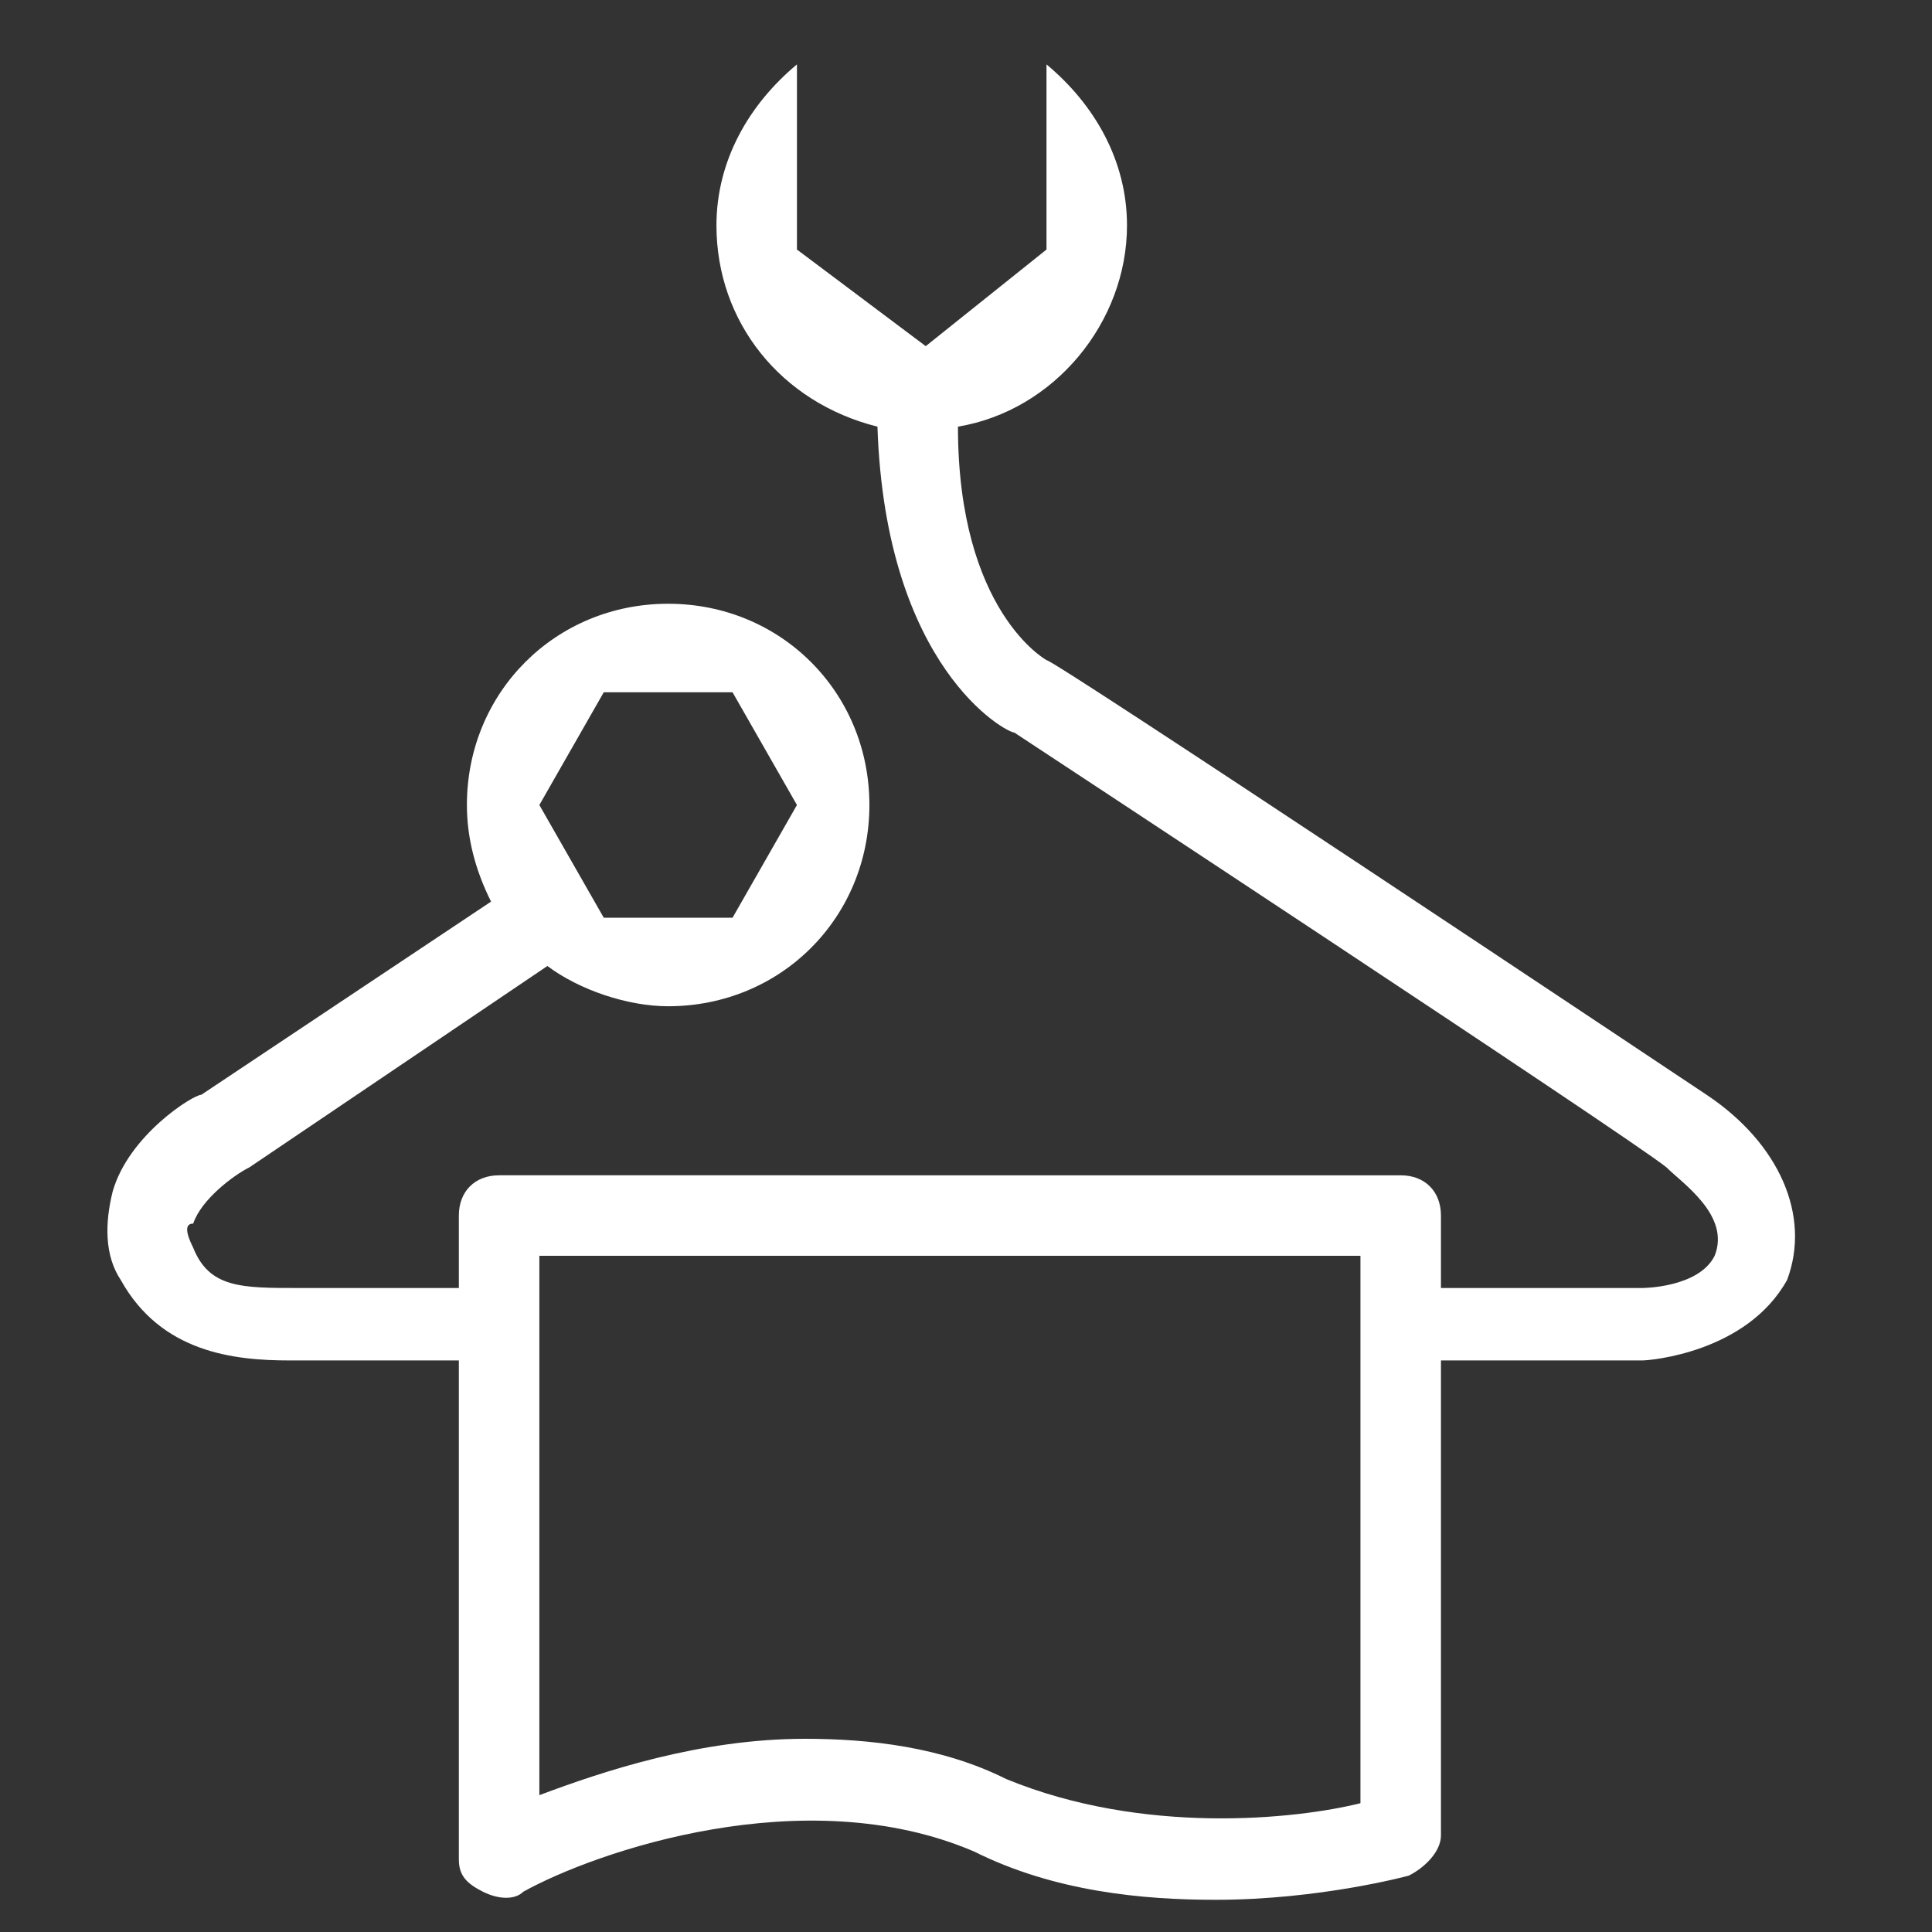 <?xml version="1.0" encoding="utf-8"?>
<!-- Generator: Adobe Illustrator 24.0.0, SVG Export Plug-In . SVG Version: 6.00 Build 0)  -->
<svg version="1.1" id="Layer_1" xmlns="http://www.w3.org/2000/svg" xmlns:xlink="http://www.w3.org/1999/xlink" x="0px" y="0px"
	 viewBox="0 0 24 24" style="enable-background:new 0 0 24 24;" xml:space="preserve">
<rect x="0" y="0" width="24" height="24" fill="#333333" stroke="none"/>
<style type="text/css">
	.st0{fill:none;}
	.st1{fill:#FFFFFF;}
</style>
<title>icon_maintenance</title>
<g id="invisible_shape_1_">
	<rect class="st0" width="24" height="24"/>
</g>
<polygon class="st0" points="9.1,11.4 9.9,10 9.1,8.6 7.5,8.6 6.7,10 7.5,11.4 "/>
<path class="st1" d="M21.2,13.6c-0.6-0.4-8.1-5.4-8.2-5.4c0,0-1.1-0.6-1.1-2.9C13.1,5.1,14,4,14,2.8c0-0.8-0.4-1.5-1-2v1.9v0.1
	c0,0.1,0,0.2,0,0.3l-1.5,1.2L9.9,3.1c0-0.1,0-0.2,0-0.3c0,0,0,0,0-0.1V0.8c-0.6,0.5-1,1.2-1,2c0,1.2,0.8,2.2,2,2.5
	c0.1,3,1.6,3.8,1.7,3.8c0,0,7.6,5,8.1,5.4c0.2,0.2,0.8,0.6,0.6,1.1C21.1,16,20.4,16,20.4,16h-2.5v-0.9c0-0.3-0.2-0.5-0.5-0.5H6.2
	c-0.3,0-0.5,0.2-0.5,0.5V16H3.9H3.7c-0.7,0-1.1,0-1.3-0.5c-0.1-0.2-0.1-0.3,0-0.3c0.1-0.3,0.5-0.6,0.7-0.7L6.8,12
	c0.4,0.3,1,0.5,1.5,0.5c1.4,0,2.5-1.1,2.5-2.5S9.7,7.5,8.3,7.5S5.8,8.6,5.8,10c0,0.4,0.1,0.8,0.3,1.2l-3.6,2.4
	c-0.1,0-0.9,0.5-1.1,1.2c-0.1,0.4-0.1,0.8,0.1,1.1c0.5,0.9,1.4,1,2.1,1c0.1,0,0.1,0,0.2,0h1.9v6.2c0,0.2,0.1,0.3,0.3,0.4
	s0.4,0.1,0.5,0C7.4,23,10,22.1,12.1,23c1,0.5,2.1,0.6,3,0.6c1.3,0,2.4-0.3,2.4-0.3c0.2-0.1,0.4-0.3,0.4-0.5v-5.9h2.5
	c0.1,0,1.3-0.1,1.8-1C22.5,15.1,22.1,14.2,21.2,13.6z M7.5,8.6h1.6L9.9,10l-0.8,1.4H7.5L6.7,10L7.5,8.6z M16.9,22.4
	c-0.8,0.2-2.7,0.4-4.4-0.3c-0.8-0.4-1.7-0.5-2.5-0.5c-1.3,0-2.5,0.4-3.3,0.7v-6.7h10.2V22.4z"/>
</svg>
